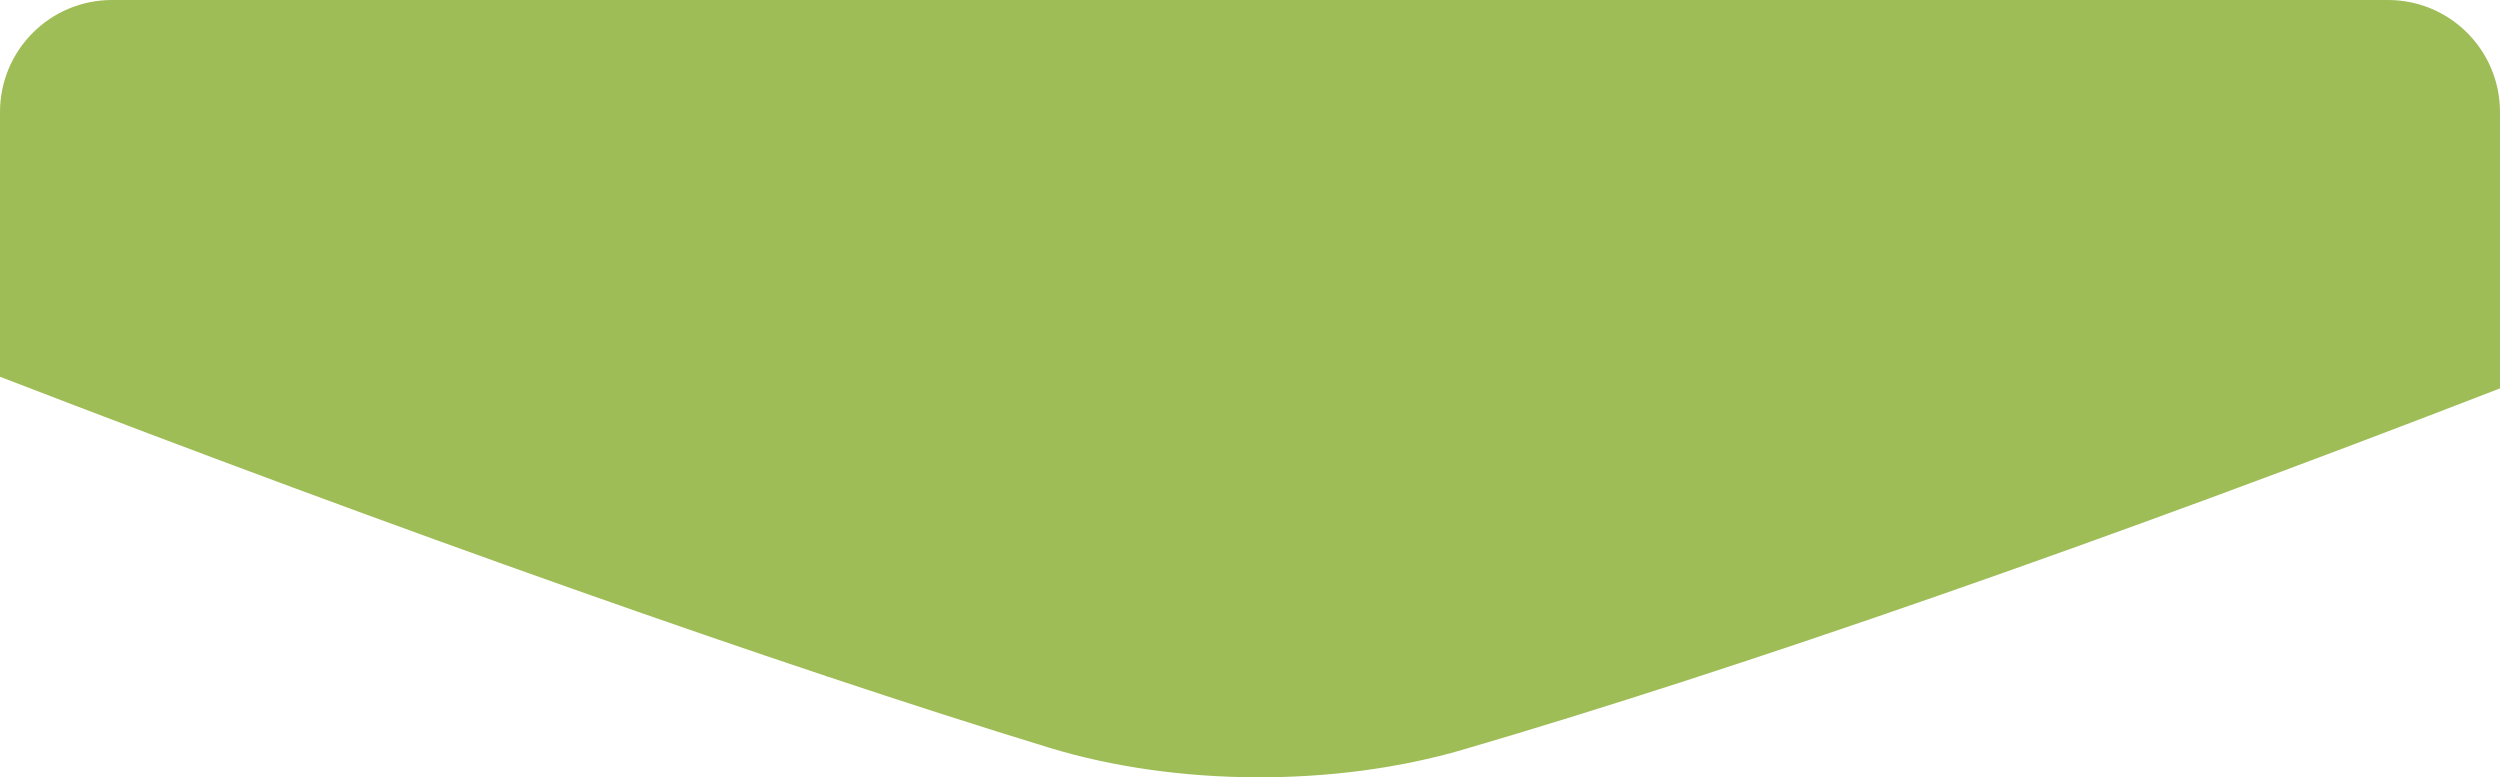 <?xml version="1.0" encoding="UTF-8"?> <svg xmlns="http://www.w3.org/2000/svg" xmlns:xlink="http://www.w3.org/1999/xlink" version="1.1" id="Layer_1" x="0px" y="0px" viewBox="0 0 357 111" style="enable-background:new 0 0 357 111;" xml:space="preserve"> <style type="text/css"> .st0{clip-path:url(#SVGID_1_);} .st1{fill:#9EBD57;} </style> <g> <defs> <path id="SVGID_3_" d="M16,0h325c8.84,0,16,7.16,16,16v79c0,8.84-7.16,16-16,16H16c-8.84,0-16-7.16-16-16V16C0,7.16,7.16,0,16,0z"></path> </defs> <clipPath id="SVGID_1_"> <use xlink:href="#SVGID_3_" style="overflow:visible;"></use> </clipPath> <g class="st0"> <path class="st1" d="M0,0v53.8c56.82,21.92,111.11,41.13,149.79,52.96c18.14,5.55,40.8,5.66,59.16,0.28 c39.47-11.55,91.84-29.8,148.05-51.58V0H0z"></path> </g> </g> </svg> 